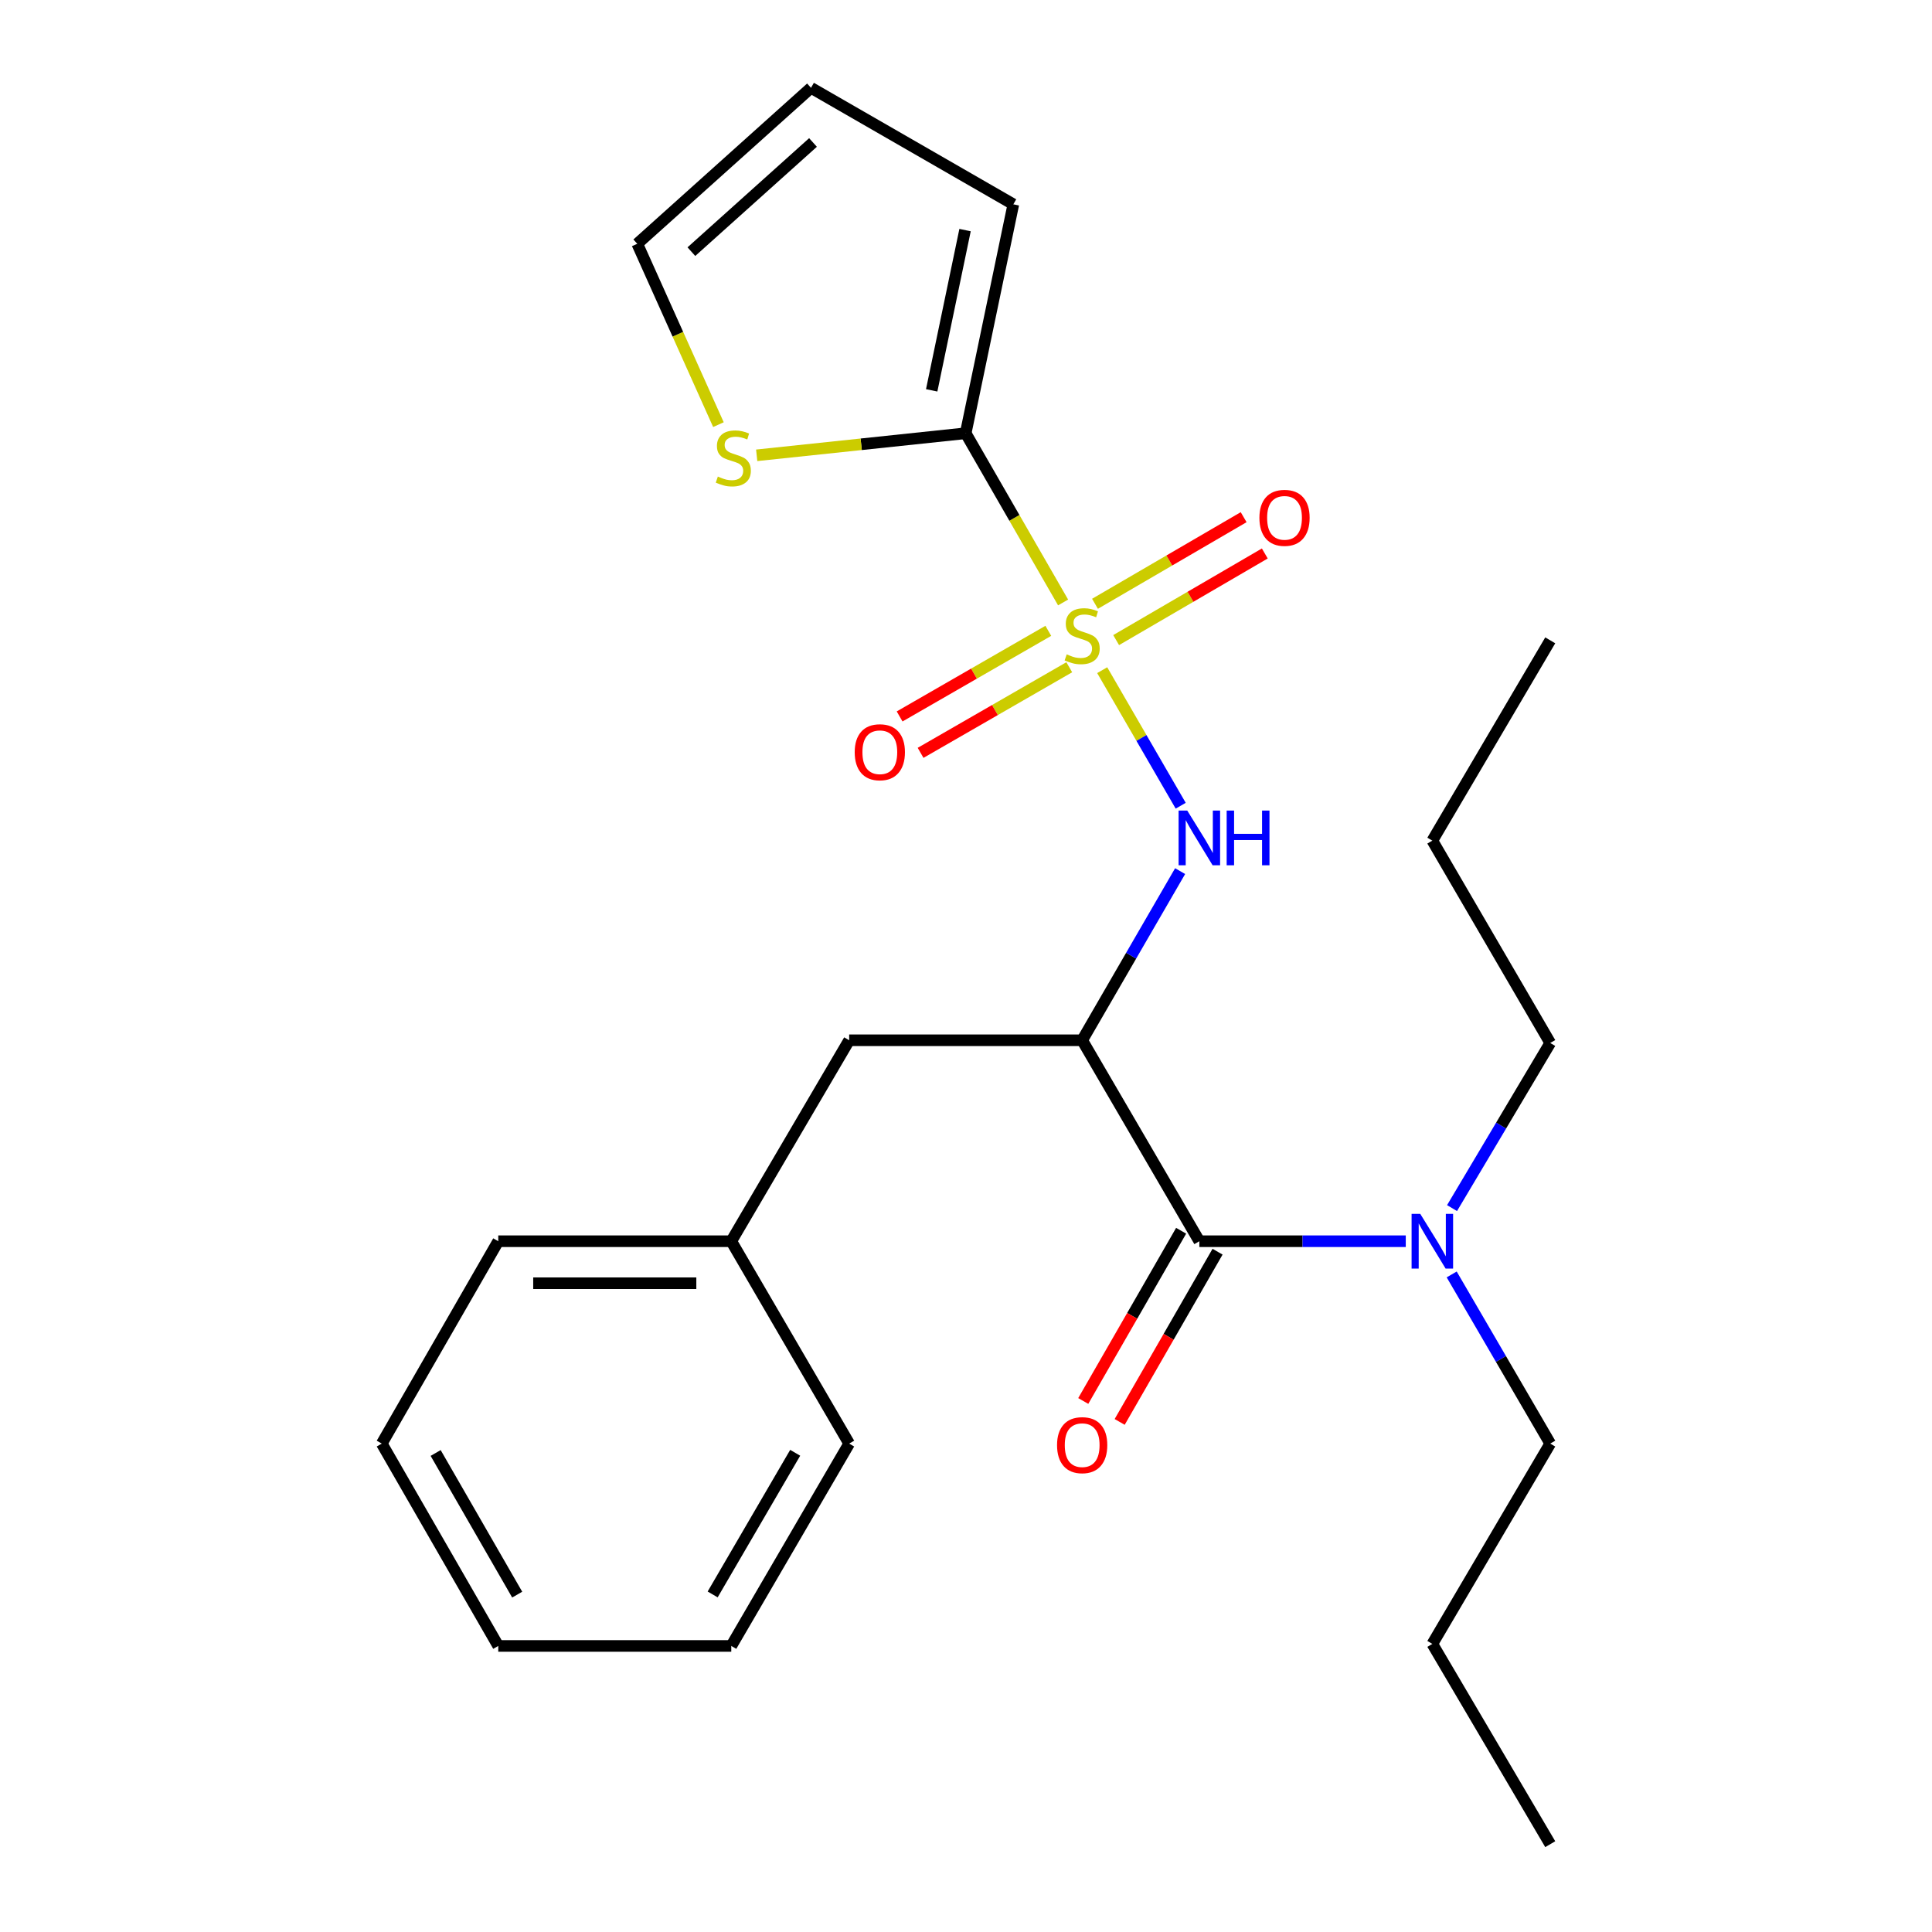 <?xml version='1.0' encoding='iso-8859-1'?>
<svg version='1.1' baseProfile='full'
              xmlns='http://www.w3.org/2000/svg'
                      xmlns:rdkit='http://www.rdkit.org/xml'
                      xmlns:xlink='http://www.w3.org/1999/xlink'
                  xml:space='preserve'
width='1000px' height='1000px' viewBox='0 0 1000 1000'>
<!-- END OF HEADER -->
<rect style='opacity:1.0;fill:#FFFFFF;stroke:none' width='1000' height='1000' x='0' y='0'> </rect>
<path class='bond-1' d='M 550.26,311.832 L 525.046,268.041' style='fill:none;fill-rule:evenodd;stroke:#CCCC00;stroke-width:6px;stroke-linecap:butt;stroke-linejoin:miter;stroke-opacity:1' />
<path class='bond-1' d='M 525.046,268.041 L 499.831,224.25' style='fill:none;fill-rule:evenodd;stroke:#000000;stroke-width:6px;stroke-linecap:butt;stroke-linejoin:miter;stroke-opacity:1' />
<path class='bond-2' d='M 570.499,346.879 L 590.813,381.959' style='fill:none;fill-rule:evenodd;stroke:#CCCC00;stroke-width:6px;stroke-linecap:butt;stroke-linejoin:miter;stroke-opacity:1' />
<path class='bond-2' d='M 590.813,381.959 L 611.127,417.04' style='fill:none;fill-rule:evenodd;stroke:#0000FF;stroke-width:6px;stroke-linecap:butt;stroke-linejoin:miter;stroke-opacity:1' />
<path class='bond-5' d='M 542.603,326.517 L 504.123,348.671' style='fill:none;fill-rule:evenodd;stroke:#CCCC00;stroke-width:6px;stroke-linecap:butt;stroke-linejoin:miter;stroke-opacity:1' />
<path class='bond-5' d='M 504.123,348.671 L 465.642,370.826' style='fill:none;fill-rule:evenodd;stroke:#FF0000;stroke-width:6px;stroke-linecap:butt;stroke-linejoin:miter;stroke-opacity:1' />
<path class='bond-5' d='M 553.454,345.363 L 514.973,367.518' style='fill:none;fill-rule:evenodd;stroke:#CCCC00;stroke-width:6px;stroke-linecap:butt;stroke-linejoin:miter;stroke-opacity:1' />
<path class='bond-5' d='M 514.973,367.518 L 476.492,389.673' style='fill:none;fill-rule:evenodd;stroke:#FF0000;stroke-width:6px;stroke-linecap:butt;stroke-linejoin:miter;stroke-opacity:1' />
<path class='bond-6' d='M 577.714,331.312 L 616.187,308.896' style='fill:none;fill-rule:evenodd;stroke:#CCCC00;stroke-width:6px;stroke-linecap:butt;stroke-linejoin:miter;stroke-opacity:1' />
<path class='bond-6' d='M 616.187,308.896 L 654.659,286.48' style='fill:none;fill-rule:evenodd;stroke:#FF0000;stroke-width:6px;stroke-linecap:butt;stroke-linejoin:miter;stroke-opacity:1' />
<path class='bond-6' d='M 566.766,312.522 L 605.239,290.106' style='fill:none;fill-rule:evenodd;stroke:#CCCC00;stroke-width:6px;stroke-linecap:butt;stroke-linejoin:miter;stroke-opacity:1' />
<path class='bond-6' d='M 605.239,290.106 L 643.711,267.69' style='fill:none;fill-rule:evenodd;stroke:#FF0000;stroke-width:6px;stroke-linecap:butt;stroke-linejoin:miter;stroke-opacity:1' />
<path class='bond-0' d='M 560.13,538.444 L 585.479,494.669' style='fill:none;fill-rule:evenodd;stroke:#000000;stroke-width:6px;stroke-linecap:butt;stroke-linejoin:miter;stroke-opacity:1' />
<path class='bond-0' d='M 585.479,494.669 L 610.828,450.894' style='fill:none;fill-rule:evenodd;stroke:#0000FF;stroke-width:6px;stroke-linecap:butt;stroke-linejoin:miter;stroke-opacity:1' />
<path class='bond-3' d='M 560.13,538.444 L 620.78,642.454' style='fill:none;fill-rule:evenodd;stroke:#000000;stroke-width:6px;stroke-linecap:butt;stroke-linejoin:miter;stroke-opacity:1' />
<path class='bond-7' d='M 560.13,538.444 L 439.532,538.444' style='fill:none;fill-rule:evenodd;stroke:#000000;stroke-width:6px;stroke-linecap:butt;stroke-linejoin:miter;stroke-opacity:1' />
<path class='bond-4' d='M 499.831,224.25 L 445.747,229.96' style='fill:none;fill-rule:evenodd;stroke:#000000;stroke-width:6px;stroke-linecap:butt;stroke-linejoin:miter;stroke-opacity:1' />
<path class='bond-4' d='M 445.747,229.96 L 391.662,235.67' style='fill:none;fill-rule:evenodd;stroke:#CCCC00;stroke-width:6px;stroke-linecap:butt;stroke-linejoin:miter;stroke-opacity:1' />
<path class='bond-9' d='M 499.831,224.25 L 524.501,105.754' style='fill:none;fill-rule:evenodd;stroke:#000000;stroke-width:6px;stroke-linecap:butt;stroke-linejoin:miter;stroke-opacity:1' />
<path class='bond-9' d='M 482.241,202.043 L 499.511,119.096' style='fill:none;fill-rule:evenodd;stroke:#000000;stroke-width:6px;stroke-linecap:butt;stroke-linejoin:miter;stroke-opacity:1' />
<path class='bond-8' d='M 620.78,642.454 L 674.201,642.454' style='fill:none;fill-rule:evenodd;stroke:#000000;stroke-width:6px;stroke-linecap:butt;stroke-linejoin:miter;stroke-opacity:1' />
<path class='bond-8' d='M 674.201,642.454 L 727.623,642.454' style='fill:none;fill-rule:evenodd;stroke:#0000FF;stroke-width:6px;stroke-linecap:butt;stroke-linejoin:miter;stroke-opacity:1' />
<path class='bond-10' d='M 611.353,637.034 L 586.02,681.089' style='fill:none;fill-rule:evenodd;stroke:#000000;stroke-width:6px;stroke-linecap:butt;stroke-linejoin:miter;stroke-opacity:1' />
<path class='bond-10' d='M 586.02,681.089 L 560.687,725.144' style='fill:none;fill-rule:evenodd;stroke:#FF0000;stroke-width:6px;stroke-linecap:butt;stroke-linejoin:miter;stroke-opacity:1' />
<path class='bond-10' d='M 630.206,647.874 L 604.873,691.93' style='fill:none;fill-rule:evenodd;stroke:#000000;stroke-width:6px;stroke-linecap:butt;stroke-linejoin:miter;stroke-opacity:1' />
<path class='bond-10' d='M 604.873,691.93 L 579.54,735.985' style='fill:none;fill-rule:evenodd;stroke:#FF0000;stroke-width:6px;stroke-linecap:butt;stroke-linejoin:miter;stroke-opacity:1' />
<path class='bond-11' d='M 371.859,219.792 L 350.851,172.988' style='fill:none;fill-rule:evenodd;stroke:#CCCC00;stroke-width:6px;stroke-linecap:butt;stroke-linejoin:miter;stroke-opacity:1' />
<path class='bond-11' d='M 350.851,172.988 L 329.843,126.184' style='fill:none;fill-rule:evenodd;stroke:#000000;stroke-width:6px;stroke-linecap:butt;stroke-linejoin:miter;stroke-opacity:1' />
<path class='bond-13' d='M 439.532,538.444 L 378.508,642.454' style='fill:none;fill-rule:evenodd;stroke:#000000;stroke-width:6px;stroke-linecap:butt;stroke-linejoin:miter;stroke-opacity:1' />
<path class='bond-14' d='M 751.393,659.645 L 776.898,703.423' style='fill:none;fill-rule:evenodd;stroke:#0000FF;stroke-width:6px;stroke-linecap:butt;stroke-linejoin:miter;stroke-opacity:1' />
<path class='bond-14' d='M 776.898,703.423 L 802.402,747.201' style='fill:none;fill-rule:evenodd;stroke:#000000;stroke-width:6px;stroke-linecap:butt;stroke-linejoin:miter;stroke-opacity:1' />
<path class='bond-15' d='M 751.574,625.309 L 776.988,582.577' style='fill:none;fill-rule:evenodd;stroke:#0000FF;stroke-width:6px;stroke-linecap:butt;stroke-linejoin:miter;stroke-opacity:1' />
<path class='bond-15' d='M 776.988,582.577 L 802.402,539.845' style='fill:none;fill-rule:evenodd;stroke:#000000;stroke-width:6px;stroke-linecap:butt;stroke-linejoin:miter;stroke-opacity:1' />
<path class='bond-12' d='M 524.501,105.754 L 419.766,45.455' style='fill:none;fill-rule:evenodd;stroke:#000000;stroke-width:6px;stroke-linecap:butt;stroke-linejoin:miter;stroke-opacity:1' />
<path class='bond-25' d='M 329.843,126.184 L 419.766,45.455' style='fill:none;fill-rule:evenodd;stroke:#000000;stroke-width:6px;stroke-linecap:butt;stroke-linejoin:miter;stroke-opacity:1' />
<path class='bond-25' d='M 357.859,130.257 L 420.806,73.746' style='fill:none;fill-rule:evenodd;stroke:#000000;stroke-width:6px;stroke-linecap:butt;stroke-linejoin:miter;stroke-opacity:1' />
<path class='bond-16' d='M 378.508,642.454 L 257.897,642.454' style='fill:none;fill-rule:evenodd;stroke:#000000;stroke-width:6px;stroke-linecap:butt;stroke-linejoin:miter;stroke-opacity:1' />
<path class='bond-16' d='M 360.416,664.201 L 275.989,664.201' style='fill:none;fill-rule:evenodd;stroke:#000000;stroke-width:6px;stroke-linecap:butt;stroke-linejoin:miter;stroke-opacity:1' />
<path class='bond-17' d='M 378.508,642.454 L 439.532,747.201' style='fill:none;fill-rule:evenodd;stroke:#000000;stroke-width:6px;stroke-linecap:butt;stroke-linejoin:miter;stroke-opacity:1' />
<path class='bond-18' d='M 802.402,747.201 L 741.378,850.885' style='fill:none;fill-rule:evenodd;stroke:#000000;stroke-width:6px;stroke-linecap:butt;stroke-linejoin:miter;stroke-opacity:1' />
<path class='bond-19' d='M 802.402,539.845 L 741.378,435.11' style='fill:none;fill-rule:evenodd;stroke:#000000;stroke-width:6px;stroke-linecap:butt;stroke-linejoin:miter;stroke-opacity:1' />
<path class='bond-22' d='M 257.897,642.454 L 197.598,747.201' style='fill:none;fill-rule:evenodd;stroke:#000000;stroke-width:6px;stroke-linecap:butt;stroke-linejoin:miter;stroke-opacity:1' />
<path class='bond-23' d='M 439.532,747.201 L 378.508,851.937' style='fill:none;fill-rule:evenodd;stroke:#000000;stroke-width:6px;stroke-linecap:butt;stroke-linejoin:miter;stroke-opacity:1' />
<path class='bond-23' d='M 411.588,751.964 L 368.871,825.278' style='fill:none;fill-rule:evenodd;stroke:#000000;stroke-width:6px;stroke-linecap:butt;stroke-linejoin:miter;stroke-opacity:1' />
<path class='bond-20' d='M 741.378,850.885 L 802.402,954.545' style='fill:none;fill-rule:evenodd;stroke:#000000;stroke-width:6px;stroke-linecap:butt;stroke-linejoin:miter;stroke-opacity:1' />
<path class='bond-21' d='M 741.378,435.11 L 802.402,331.438' style='fill:none;fill-rule:evenodd;stroke:#000000;stroke-width:6px;stroke-linecap:butt;stroke-linejoin:miter;stroke-opacity:1' />
<path class='bond-26' d='M 197.598,747.201 L 257.897,851.937' style='fill:none;fill-rule:evenodd;stroke:#000000;stroke-width:6px;stroke-linecap:butt;stroke-linejoin:miter;stroke-opacity:1' />
<path class='bond-26' d='M 225.489,752.061 L 267.699,825.376' style='fill:none;fill-rule:evenodd;stroke:#000000;stroke-width:6px;stroke-linecap:butt;stroke-linejoin:miter;stroke-opacity:1' />
<path class='bond-24' d='M 378.508,851.937 L 257.897,851.937' style='fill:none;fill-rule:evenodd;stroke:#000000;stroke-width:6px;stroke-linecap:butt;stroke-linejoin:miter;stroke-opacity:1' />
<path  class='atom-0' d='M 552.13 338.693
Q 552.45 338.813, 553.77 339.373
Q 555.09 339.933, 556.53 340.293
Q 558.01 340.613, 559.45 340.613
Q 562.13 340.613, 563.69 339.333
Q 565.25 338.013, 565.25 335.733
Q 565.25 334.173, 564.45 333.213
Q 563.69 332.253, 562.49 331.733
Q 561.29 331.213, 559.29 330.613
Q 556.77 329.853, 555.25 329.133
Q 553.77 328.413, 552.69 326.893
Q 551.65 325.373, 551.65 322.813
Q 551.65 319.253, 554.05 317.053
Q 556.49 314.853, 561.29 314.853
Q 564.57 314.853, 568.29 316.413
L 567.37 319.493
Q 563.97 318.093, 561.41 318.093
Q 558.65 318.093, 557.13 319.253
Q 555.61 320.373, 555.65 322.333
Q 555.65 323.853, 556.41 324.773
Q 557.21 325.693, 558.33 326.213
Q 559.49 326.733, 561.41 327.333
Q 563.97 328.133, 565.49 328.933
Q 567.01 329.733, 568.09 331.373
Q 569.21 332.973, 569.21 335.733
Q 569.21 339.653, 566.57 341.773
Q 563.97 343.853, 559.61 343.853
Q 557.09 343.853, 555.17 343.293
Q 553.29 342.773, 551.05 341.853
L 552.13 338.693
' fill='#CCCC00'/>
<path  class='atom-3' d='M 614.52 419.548
L 623.8 434.548
Q 624.72 436.028, 626.2 438.708
Q 627.68 441.388, 627.76 441.548
L 627.76 419.548
L 631.52 419.548
L 631.52 447.868
L 627.64 447.868
L 617.68 431.468
Q 616.52 429.548, 615.28 427.348
Q 614.08 425.148, 613.72 424.468
L 613.72 447.868
L 610.04 447.868
L 610.04 419.548
L 614.52 419.548
' fill='#0000FF'/>
<path  class='atom-3' d='M 634.92 419.548
L 638.76 419.548
L 638.76 431.588
L 653.24 431.588
L 653.24 419.548
L 657.08 419.548
L 657.08 447.868
L 653.24 447.868
L 653.24 434.788
L 638.76 434.788
L 638.76 447.868
L 634.92 447.868
L 634.92 419.548
' fill='#0000FF'/>
<path  class='atom-5' d='M 371.559 246.668
Q 371.879 246.788, 373.199 247.348
Q 374.519 247.908, 375.959 248.268
Q 377.439 248.588, 378.879 248.588
Q 381.559 248.588, 383.119 247.308
Q 384.679 245.988, 384.679 243.708
Q 384.679 242.148, 383.879 241.188
Q 383.119 240.228, 381.919 239.708
Q 380.719 239.188, 378.719 238.588
Q 376.199 237.828, 374.679 237.108
Q 373.199 236.388, 372.119 234.868
Q 371.079 233.348, 371.079 230.788
Q 371.079 227.228, 373.479 225.028
Q 375.919 222.828, 380.719 222.828
Q 383.999 222.828, 387.719 224.388
L 386.799 227.468
Q 383.399 226.068, 380.839 226.068
Q 378.079 226.068, 376.559 227.228
Q 375.039 228.348, 375.079 230.308
Q 375.079 231.828, 375.839 232.748
Q 376.639 233.668, 377.759 234.188
Q 378.919 234.708, 380.839 235.308
Q 383.399 236.108, 384.919 236.908
Q 386.439 237.708, 387.519 239.348
Q 388.639 240.948, 388.639 243.708
Q 388.639 247.628, 385.999 249.748
Q 383.399 251.828, 379.039 251.828
Q 376.519 251.828, 374.599 251.268
Q 372.719 250.748, 370.479 249.828
L 371.559 246.668
' fill='#CCCC00'/>
<path  class='atom-6' d='M 442.395 389.352
Q 442.395 382.552, 445.755 378.752
Q 449.115 374.952, 455.395 374.952
Q 461.675 374.952, 465.035 378.752
Q 468.395 382.552, 468.395 389.352
Q 468.395 396.232, 464.995 400.152
Q 461.595 404.032, 455.395 404.032
Q 449.155 404.032, 445.755 400.152
Q 442.395 396.272, 442.395 389.352
M 455.395 400.832
Q 459.715 400.832, 462.035 397.952
Q 464.395 395.032, 464.395 389.352
Q 464.395 383.792, 462.035 380.992
Q 459.715 378.152, 455.395 378.152
Q 451.075 378.152, 448.715 380.952
Q 446.395 383.752, 446.395 389.352
Q 446.395 395.072, 448.715 397.952
Q 451.075 400.832, 455.395 400.832
' fill='#FF0000'/>
<path  class='atom-7' d='M 651.865 268.029
Q 651.865 261.229, 655.225 257.429
Q 658.585 253.629, 664.865 253.629
Q 671.145 253.629, 674.505 257.429
Q 677.865 261.229, 677.865 268.029
Q 677.865 274.909, 674.465 278.829
Q 671.065 282.709, 664.865 282.709
Q 658.625 282.709, 655.225 278.829
Q 651.865 274.949, 651.865 268.029
M 664.865 279.509
Q 669.185 279.509, 671.505 276.629
Q 673.865 273.709, 673.865 268.029
Q 673.865 262.469, 671.505 259.669
Q 669.185 256.829, 664.865 256.829
Q 660.545 256.829, 658.185 259.629
Q 655.865 262.429, 655.865 268.029
Q 655.865 273.749, 658.185 276.629
Q 660.545 279.509, 664.865 279.509
' fill='#FF0000'/>
<path  class='atom-9' d='M 735.118 628.294
L 744.398 643.294
Q 745.318 644.774, 746.798 647.454
Q 748.278 650.134, 748.358 650.294
L 748.358 628.294
L 752.118 628.294
L 752.118 656.614
L 748.238 656.614
L 738.278 640.214
Q 737.118 638.294, 735.878 636.094
Q 734.678 633.894, 734.318 633.214
L 734.318 656.614
L 730.638 656.614
L 730.638 628.294
L 735.118 628.294
' fill='#0000FF'/>
<path  class='atom-11' d='M 547.13 748.006
Q 547.13 741.206, 550.49 737.406
Q 553.85 733.606, 560.13 733.606
Q 566.41 733.606, 569.77 737.406
Q 573.13 741.206, 573.13 748.006
Q 573.13 754.886, 569.73 758.806
Q 566.33 762.686, 560.13 762.686
Q 553.89 762.686, 550.49 758.806
Q 547.13 754.926, 547.13 748.006
M 560.13 759.486
Q 564.45 759.486, 566.77 756.606
Q 569.13 753.686, 569.13 748.006
Q 569.13 742.446, 566.77 739.646
Q 564.45 736.806, 560.13 736.806
Q 555.81 736.806, 553.45 739.606
Q 551.13 742.406, 551.13 748.006
Q 551.13 753.726, 553.45 756.606
Q 555.81 759.486, 560.13 759.486
' fill='#FF0000'/>
</svg>
